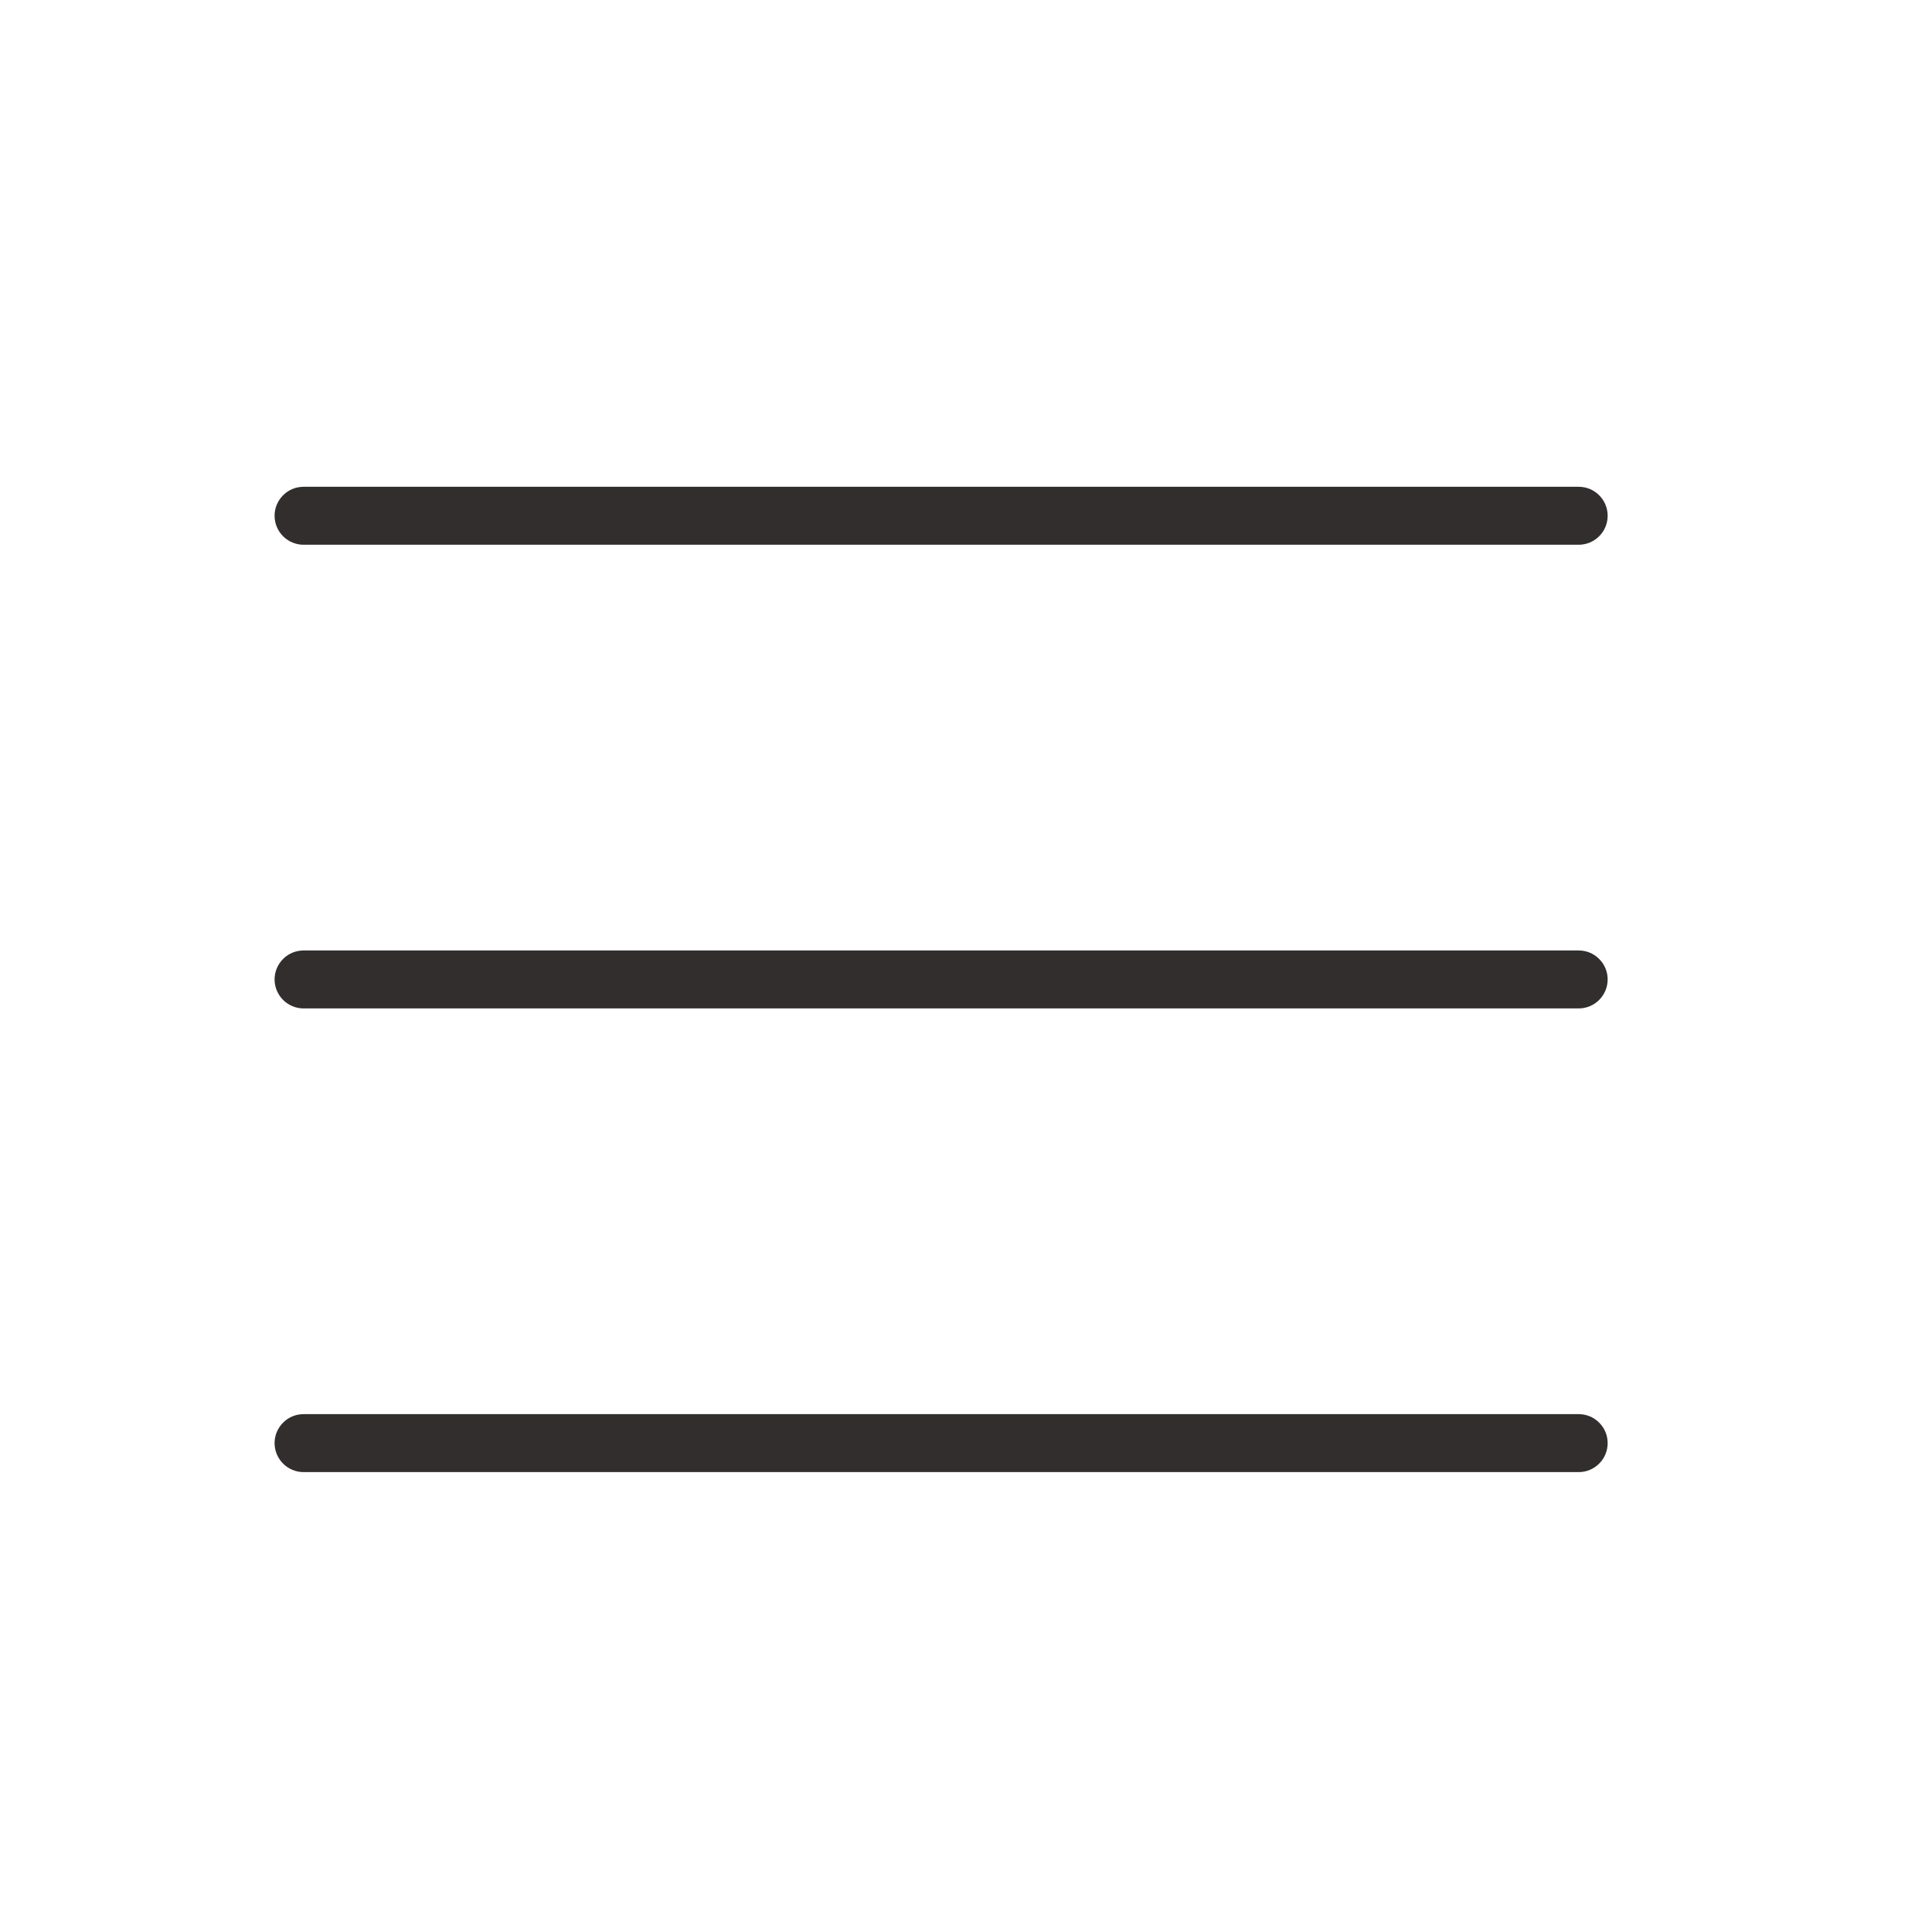 <?xml version="1.0" encoding="UTF-8"?> <svg xmlns="http://www.w3.org/2000/svg" width="25" height="25" viewBox="0 0 25 25" fill="none"><path d="M20.803 12.674C20.803 12.773 20.764 12.868 20.693 12.939C20.623 13.009 20.528 13.049 20.428 13.049H3.928C3.829 13.049 3.733 13.009 3.663 12.939C3.593 12.868 3.553 12.773 3.553 12.674C3.553 12.574 3.593 12.479 3.663 12.409C3.733 12.338 3.829 12.299 3.928 12.299H20.428C20.528 12.299 20.623 12.338 20.693 12.409C20.764 12.479 20.803 12.574 20.803 12.674ZM3.928 7.049H20.428C20.528 7.049 20.623 7.009 20.693 6.939C20.764 6.869 20.803 6.773 20.803 6.674C20.803 6.574 20.764 6.479 20.693 6.409C20.623 6.338 20.528 6.299 20.428 6.299H3.928C3.829 6.299 3.733 6.338 3.663 6.409C3.593 6.479 3.553 6.574 3.553 6.674C3.553 6.773 3.593 6.869 3.663 6.939C3.733 7.009 3.829 7.049 3.928 7.049ZM20.428 18.299H3.928C3.829 18.299 3.733 18.338 3.663 18.409C3.593 18.479 3.553 18.574 3.553 18.674C3.553 18.773 3.593 18.869 3.663 18.939C3.733 19.009 3.829 19.049 3.928 19.049H20.428C20.528 19.049 20.623 19.009 20.693 18.939C20.764 18.869 20.803 18.773 20.803 18.674C20.803 18.574 20.764 18.479 20.693 18.409C20.623 18.338 20.528 18.299 20.428 18.299Z" fill="#322E2E"></path></svg> 